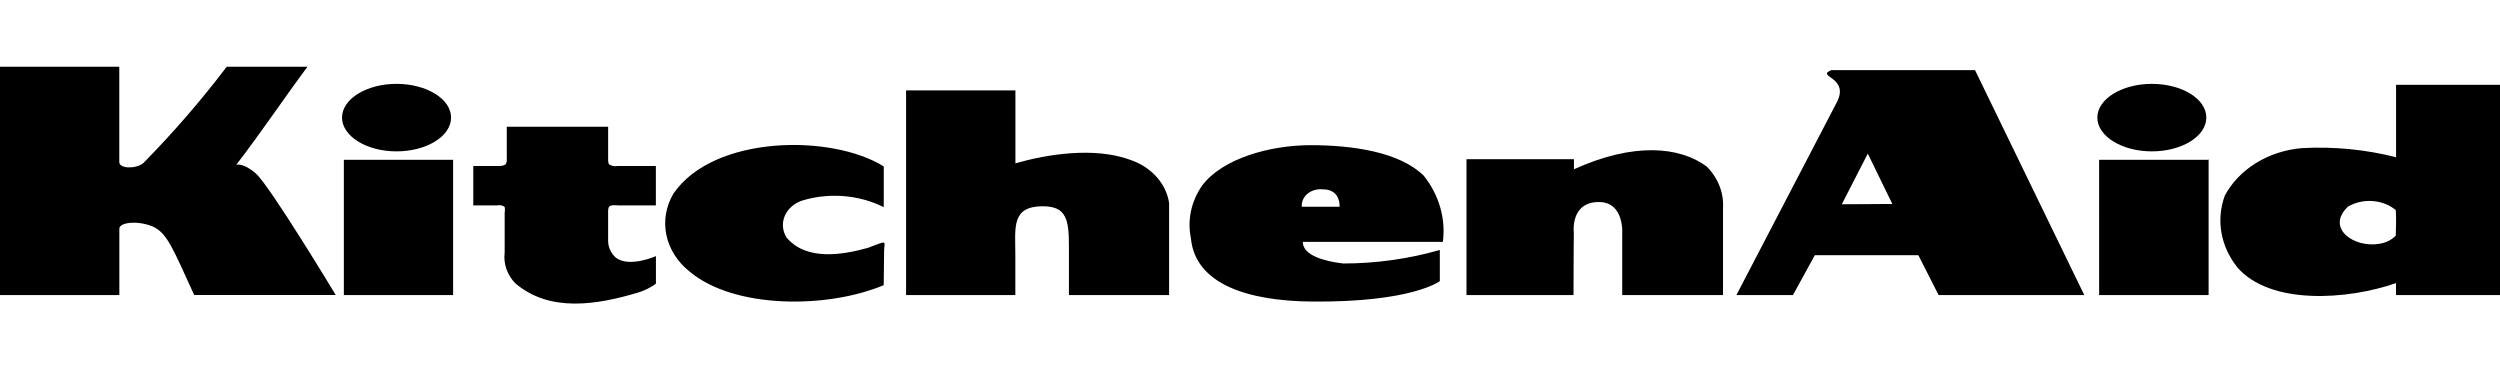 <svg width="405" height="60" viewBox="0 0 405 60" fill="none" xmlns="http://www.w3.org/2000/svg">
<path d="M262.799 47.803V37.918C262.799 37.918 263.203 32.728 259.022 32.728C254.319 32.728 254.959 37.698 254.959 37.698C254.959 37.698 254.907 43.248 254.907 47.803H237.572V25.785H254.979V27.424C264.618 23.048 272.057 23.711 276.481 26.97C278.339 28.841 279.288 31.268 279.128 33.736V47.801H262.795L262.799 47.803ZM173.165 47.803V41.84C173.165 36.533 173.448 33.414 168.955 33.414C163.785 33.414 164.485 36.878 164.485 41.306V47.801H146.786V14.645H164.498V26.459C169.47 25.031 177.274 23.714 183.175 25.919C184.831 26.492 186.28 27.439 187.373 28.662C188.466 29.885 189.163 31.34 189.393 32.877V47.801H173.168L173.165 47.803ZM19.325 10.812V26.267C19.325 27.304 21.919 27.438 23.216 26.427C28.085 21.468 32.599 16.253 36.731 10.812L49.812 10.812C46.2 15.651 42.462 21.249 38.271 26.699C38.271 26.699 39.411 26.307 41.47 28.127C43.769 30.183 54.39 47.792 54.39 47.792H31.46C28.054 40.411 27.082 37.587 24.563 36.624C22.096 35.676 19.334 36.053 19.334 37.055V47.801H0V10.812H19.325ZM55.704 25.893H73.403V47.801H55.704V25.893ZM64.243 24.522C69.107 24.522 73.075 22.074 73.075 19.047C73.075 16.019 69.097 13.586 64.23 13.586C59.363 13.586 55.408 16.045 55.408 19.044C55.408 22.043 59.356 24.522 64.23 24.522M357.756 25.785V47.803H340.061M362.393 43.233C361.073 41.566 360.208 39.658 359.867 37.656C359.525 35.653 359.716 33.609 360.423 31.68C361.555 29.569 363.299 27.751 365.484 26.404C367.668 25.057 370.218 24.227 372.883 23.997C378.036 23.712 383.206 24.211 388.162 25.471V13.737H405V47.801H388.162C388.162 47.801 388.135 45.801 388.162 45.861C380.279 48.606 367.707 49.477 362.387 43.248M385.603 39.469C386.586 39.297 387.472 38.84 388.116 38.172C388.139 37.198 388.218 35.225 388.116 34.031C387.09 33.186 385.764 32.67 384.356 32.569C382.948 32.467 381.543 32.787 380.371 33.474C376.67 36.984 381.432 40.277 385.6 39.472M310.765 41.34H293.999L290.459 47.803H281.296L297.497 16.699C299.822 12.443 294.048 12.469 296.659 11.366H319.958L337.653 47.803H314.056L310.772 41.34H310.765ZM298.374 33.091L306.558 33.042L302.584 24.879L298.374 33.091Z" fill="black"/>
<path d="M340.058 25.893H357.757V47.795H340.062L340.058 25.893ZM348.597 24.522C353.474 24.522 357.425 22.074 357.425 19.047C357.425 16.019 353.484 13.588 348.597 13.588C343.71 13.588 339.769 16.048 339.769 19.047C339.769 22.046 343.707 24.522 348.597 24.522ZM83.536 45.944C89.119 50.639 96.673 49.386 103.297 47.418C104.037 47.201 104.739 46.898 105.386 46.518C105.701 46.357 105.994 46.165 106.26 45.947V41.491C106.26 41.491 101.832 43.47 99.691 41.674C98.917 40.932 98.497 39.962 98.515 38.96V34.513C98.515 34.513 98.466 33.656 98.709 33.448C99.1 33.122 100.115 33.276 100.115 33.276H106.25V26.896H100.043C99.808 26.937 99.565 26.935 99.332 26.889C99.098 26.843 98.878 26.755 98.686 26.63C98.476 26.462 98.519 25.67 98.519 25.67V20.529H82.097V25.727C82.13 26.012 82.079 26.299 81.95 26.561C81.713 26.907 80.869 26.893 80.869 26.893H76.672V33.276H80.531C80.731 33.231 80.94 33.225 81.144 33.259C81.347 33.294 81.538 33.368 81.703 33.476C81.884 33.639 81.756 34.513 81.756 34.513V40.903C81.639 41.804 81.737 42.717 82.041 43.585C82.345 44.453 82.851 45.258 83.526 45.95M111.725 44.002C109.753 42.437 108.428 40.351 107.954 38.067C107.479 35.783 107.881 33.426 109.097 31.36C115.666 21.803 134.846 21.729 143.168 26.967V33.556C141.198 32.574 139.011 31.967 136.751 31.778C134.49 31.588 132.21 31.82 130.061 32.457C129.396 32.664 128.791 32.994 128.288 33.425C127.784 33.855 127.394 34.376 127.144 34.95C126.895 35.524 126.791 36.139 126.841 36.751C126.891 37.364 127.093 37.96 127.433 38.498C130.717 42.354 136.665 41.248 140.596 40.154C144.028 38.823 143.224 39.083 143.224 40.703L143.161 46.198C133.982 50.045 118.917 50.045 111.718 43.999M217.014 33.493C217.04 32.5 216.686 30.674 214.288 30.674C213.843 30.627 213.391 30.666 212.965 30.788C212.539 30.911 212.149 31.115 211.824 31.384C211.499 31.653 211.247 31.982 211.086 32.346C210.925 32.711 210.859 33.101 210.892 33.491L217.014 33.493ZM192.934 38.62C192.32 35.681 192.957 32.647 194.727 30.086C197.985 25.699 205.684 23.517 212.351 23.517C219.09 23.517 226.722 24.611 230.64 28.452C233.132 31.586 234.235 35.397 233.747 39.183H211.057C211.057 41.377 214.544 42.325 217.582 42.685C222.906 42.685 228.196 41.946 233.251 40.494V45.541C233.251 45.541 228.818 49.003 212.515 48.852C202.179 48.757 193.67 46.072 192.928 38.623" fill="black"/>
</svg>
